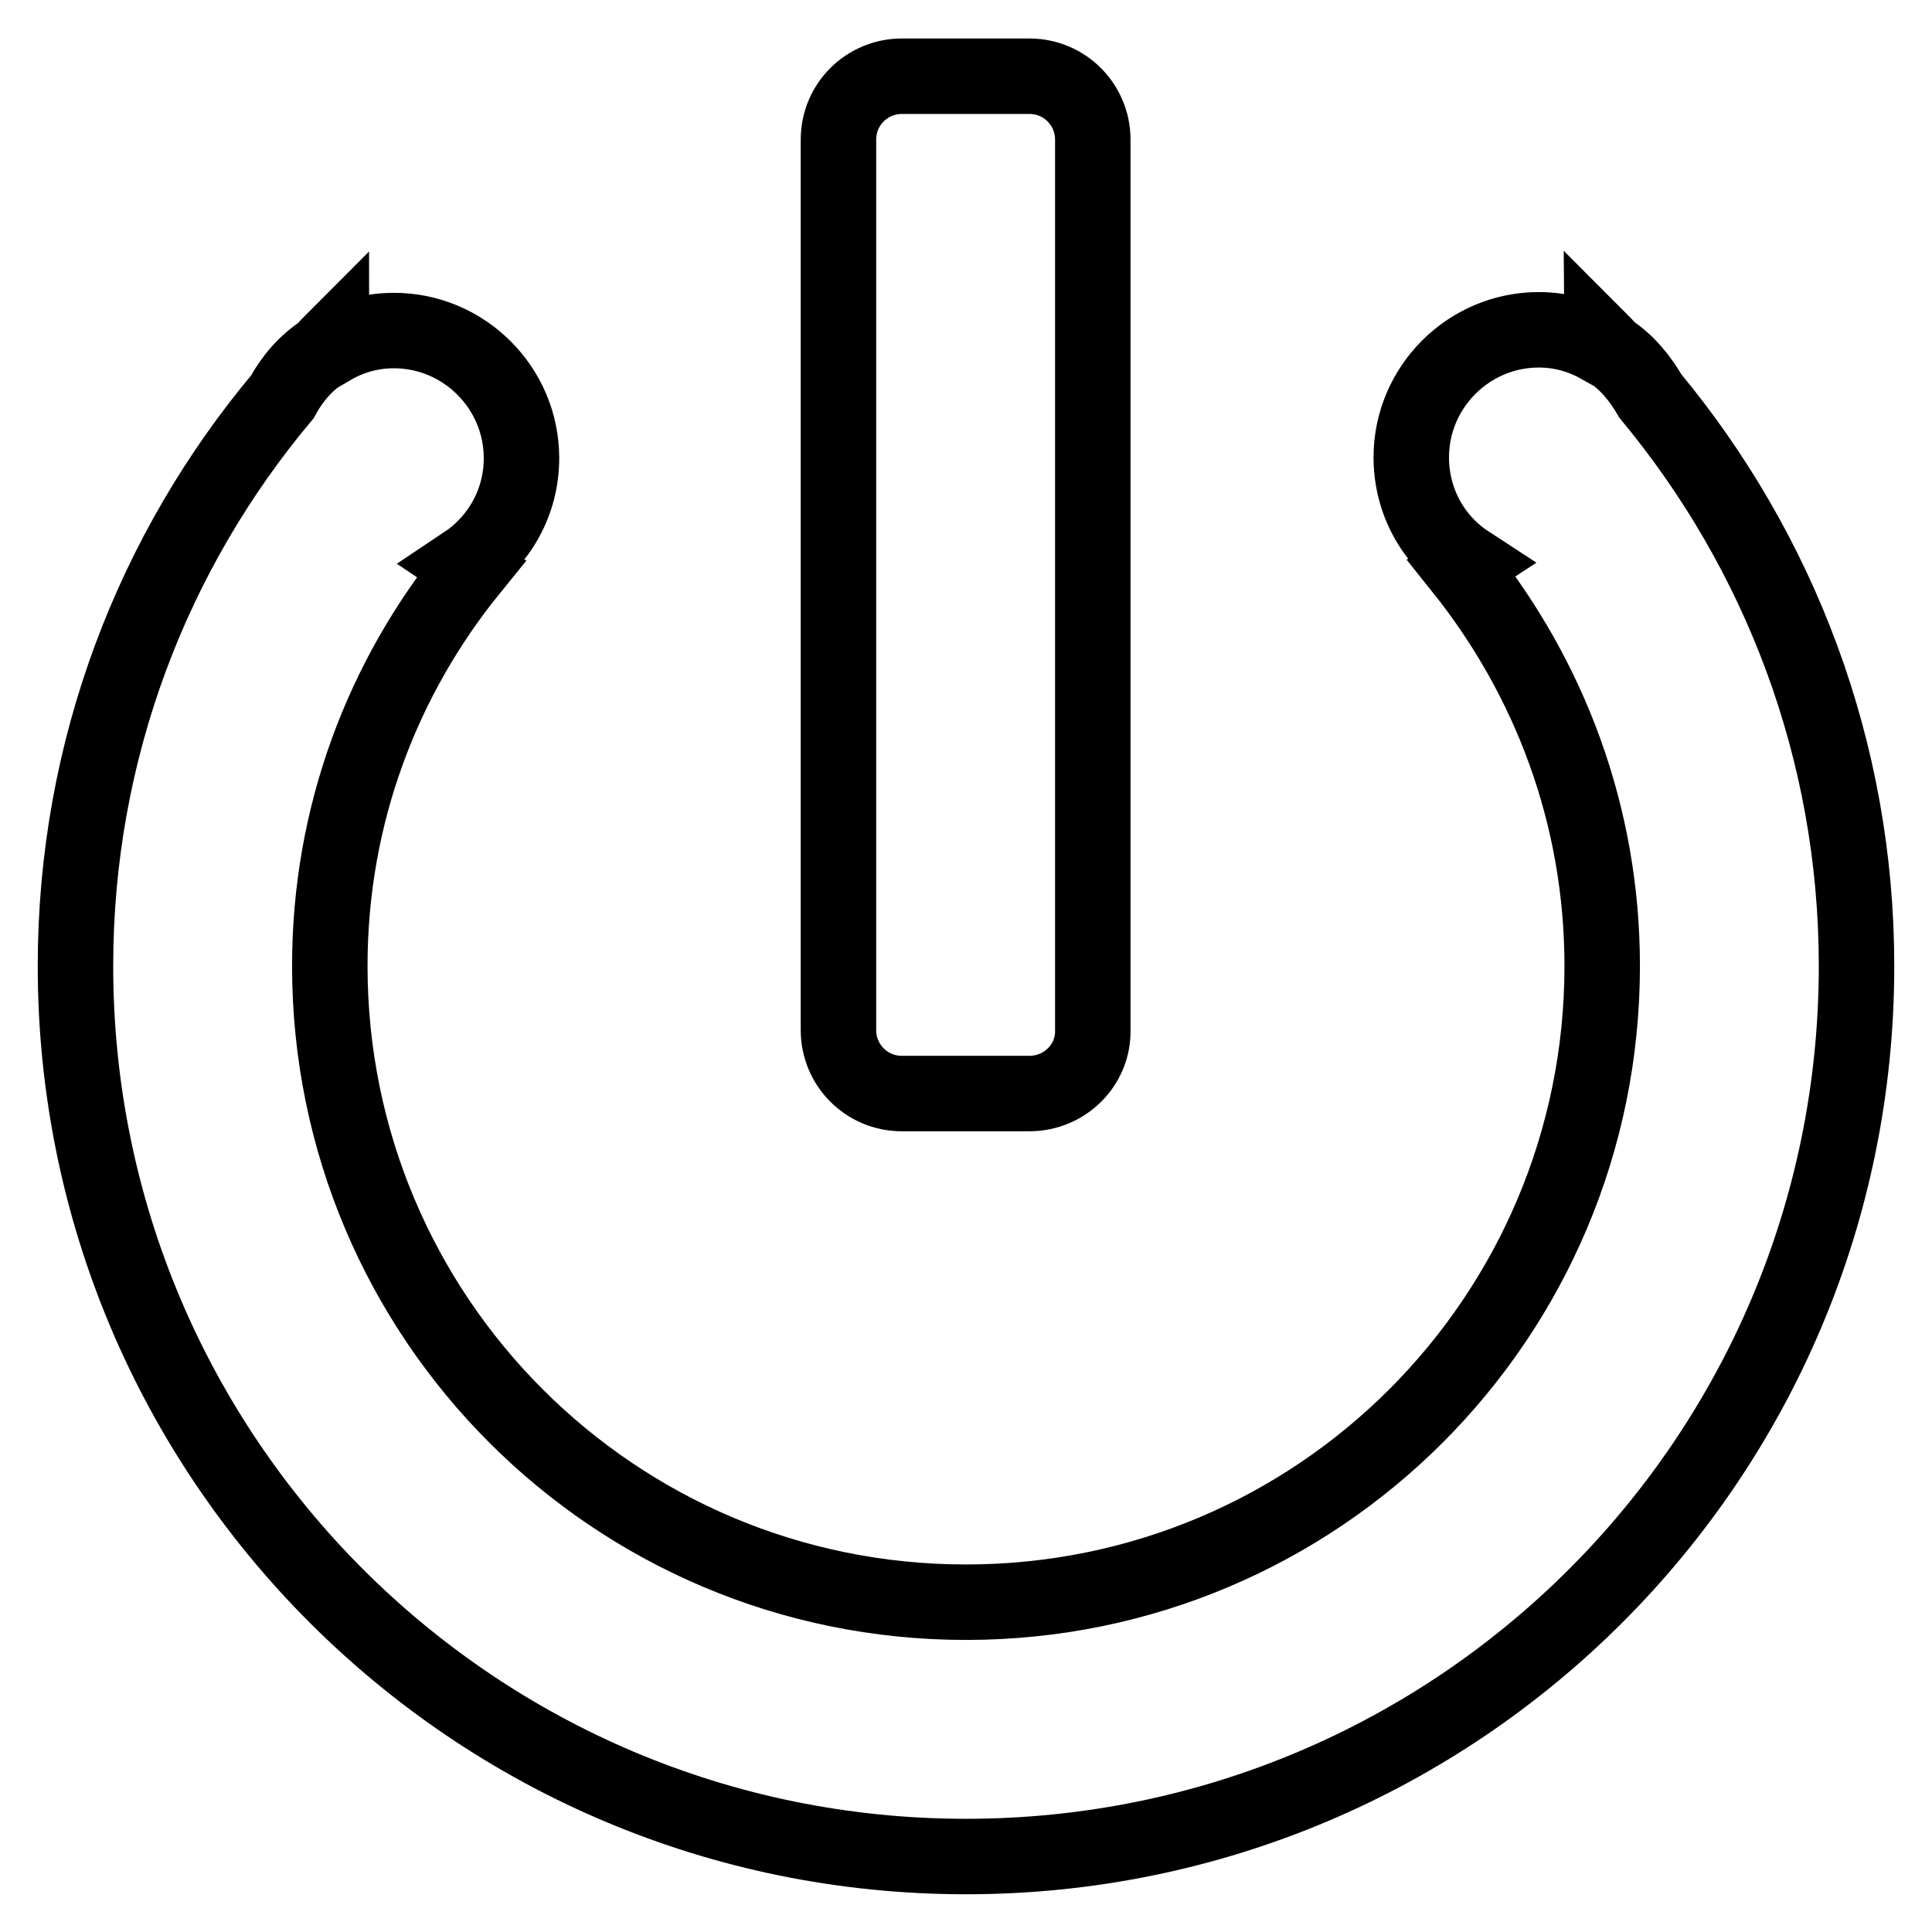 <?xml version="1.0" encoding="utf-8"?>
<!-- Svg Vector Icons : http://www.onlinewebfonts.com/icon -->
<!DOCTYPE svg PUBLIC "-//W3C//DTD SVG 1.1//EN" "http://www.w3.org/Graphics/SVG/1.1/DTD/svg11.dtd">
<svg version="1.1" xmlns="http://www.w3.org/2000/svg" xmlns:xlink="http://www.w3.org/1999/xlink" x="0px" y="0px" viewBox="0 0 256 256" enable-background="new 0 0 256 256" xml:space="preserve">
<g> <path stroke-width="10" fill-opacity="0" stroke="#000000"  d="M246,128c0,65.2-52.8,118-118,118c-65.2,0-118-52.8-118-118c0-28.7,10.3-55,27.4-75.4 c1.3-2.4,3.1-4.5,5.4-6c0.4-0.4,0.7-0.8,1.1-1.2c0,0.2,0.1,0.4,0.1,0.6c2.4-1.4,5.2-2.2,8.2-2.2c9.3,0,16.9,7.6,16.9,16.9 c0,5.9-3,11-7.5,14c0.3,0.2,0.5,0.5,0.8,0.7C50.7,89.8,43.7,108,43.7,128c0,46.6,37.7,84.3,84.3,84.3c46.6,0,84.3-37.7,84.3-84.3 c0-20-7-38.2-18.6-52.7c0.3-0.2,0.5-0.5,0.8-0.7c-4.6-3-7.5-8.2-7.5-14c0-9.3,7.6-16.9,16.9-16.9c3,0,5.7,0.8,8.2,2.2 c0-0.2,0.1-0.4,0.1-0.6c0.4,0.4,0.7,0.8,1.1,1.2c2.3,1.5,4,3.6,5.4,6C235.7,73,246,99.3,246,128z M136.4,144.9h-16.9 c-4.7,0-8.4-3.8-8.4-8.4v-118c0-4.7,3.8-8.4,8.4-8.4h16.9c4.7,0,8.4,3.8,8.4,8.4v118C144.9,141.1,141.1,144.9,136.4,144.9z"/></g>
</svg>
